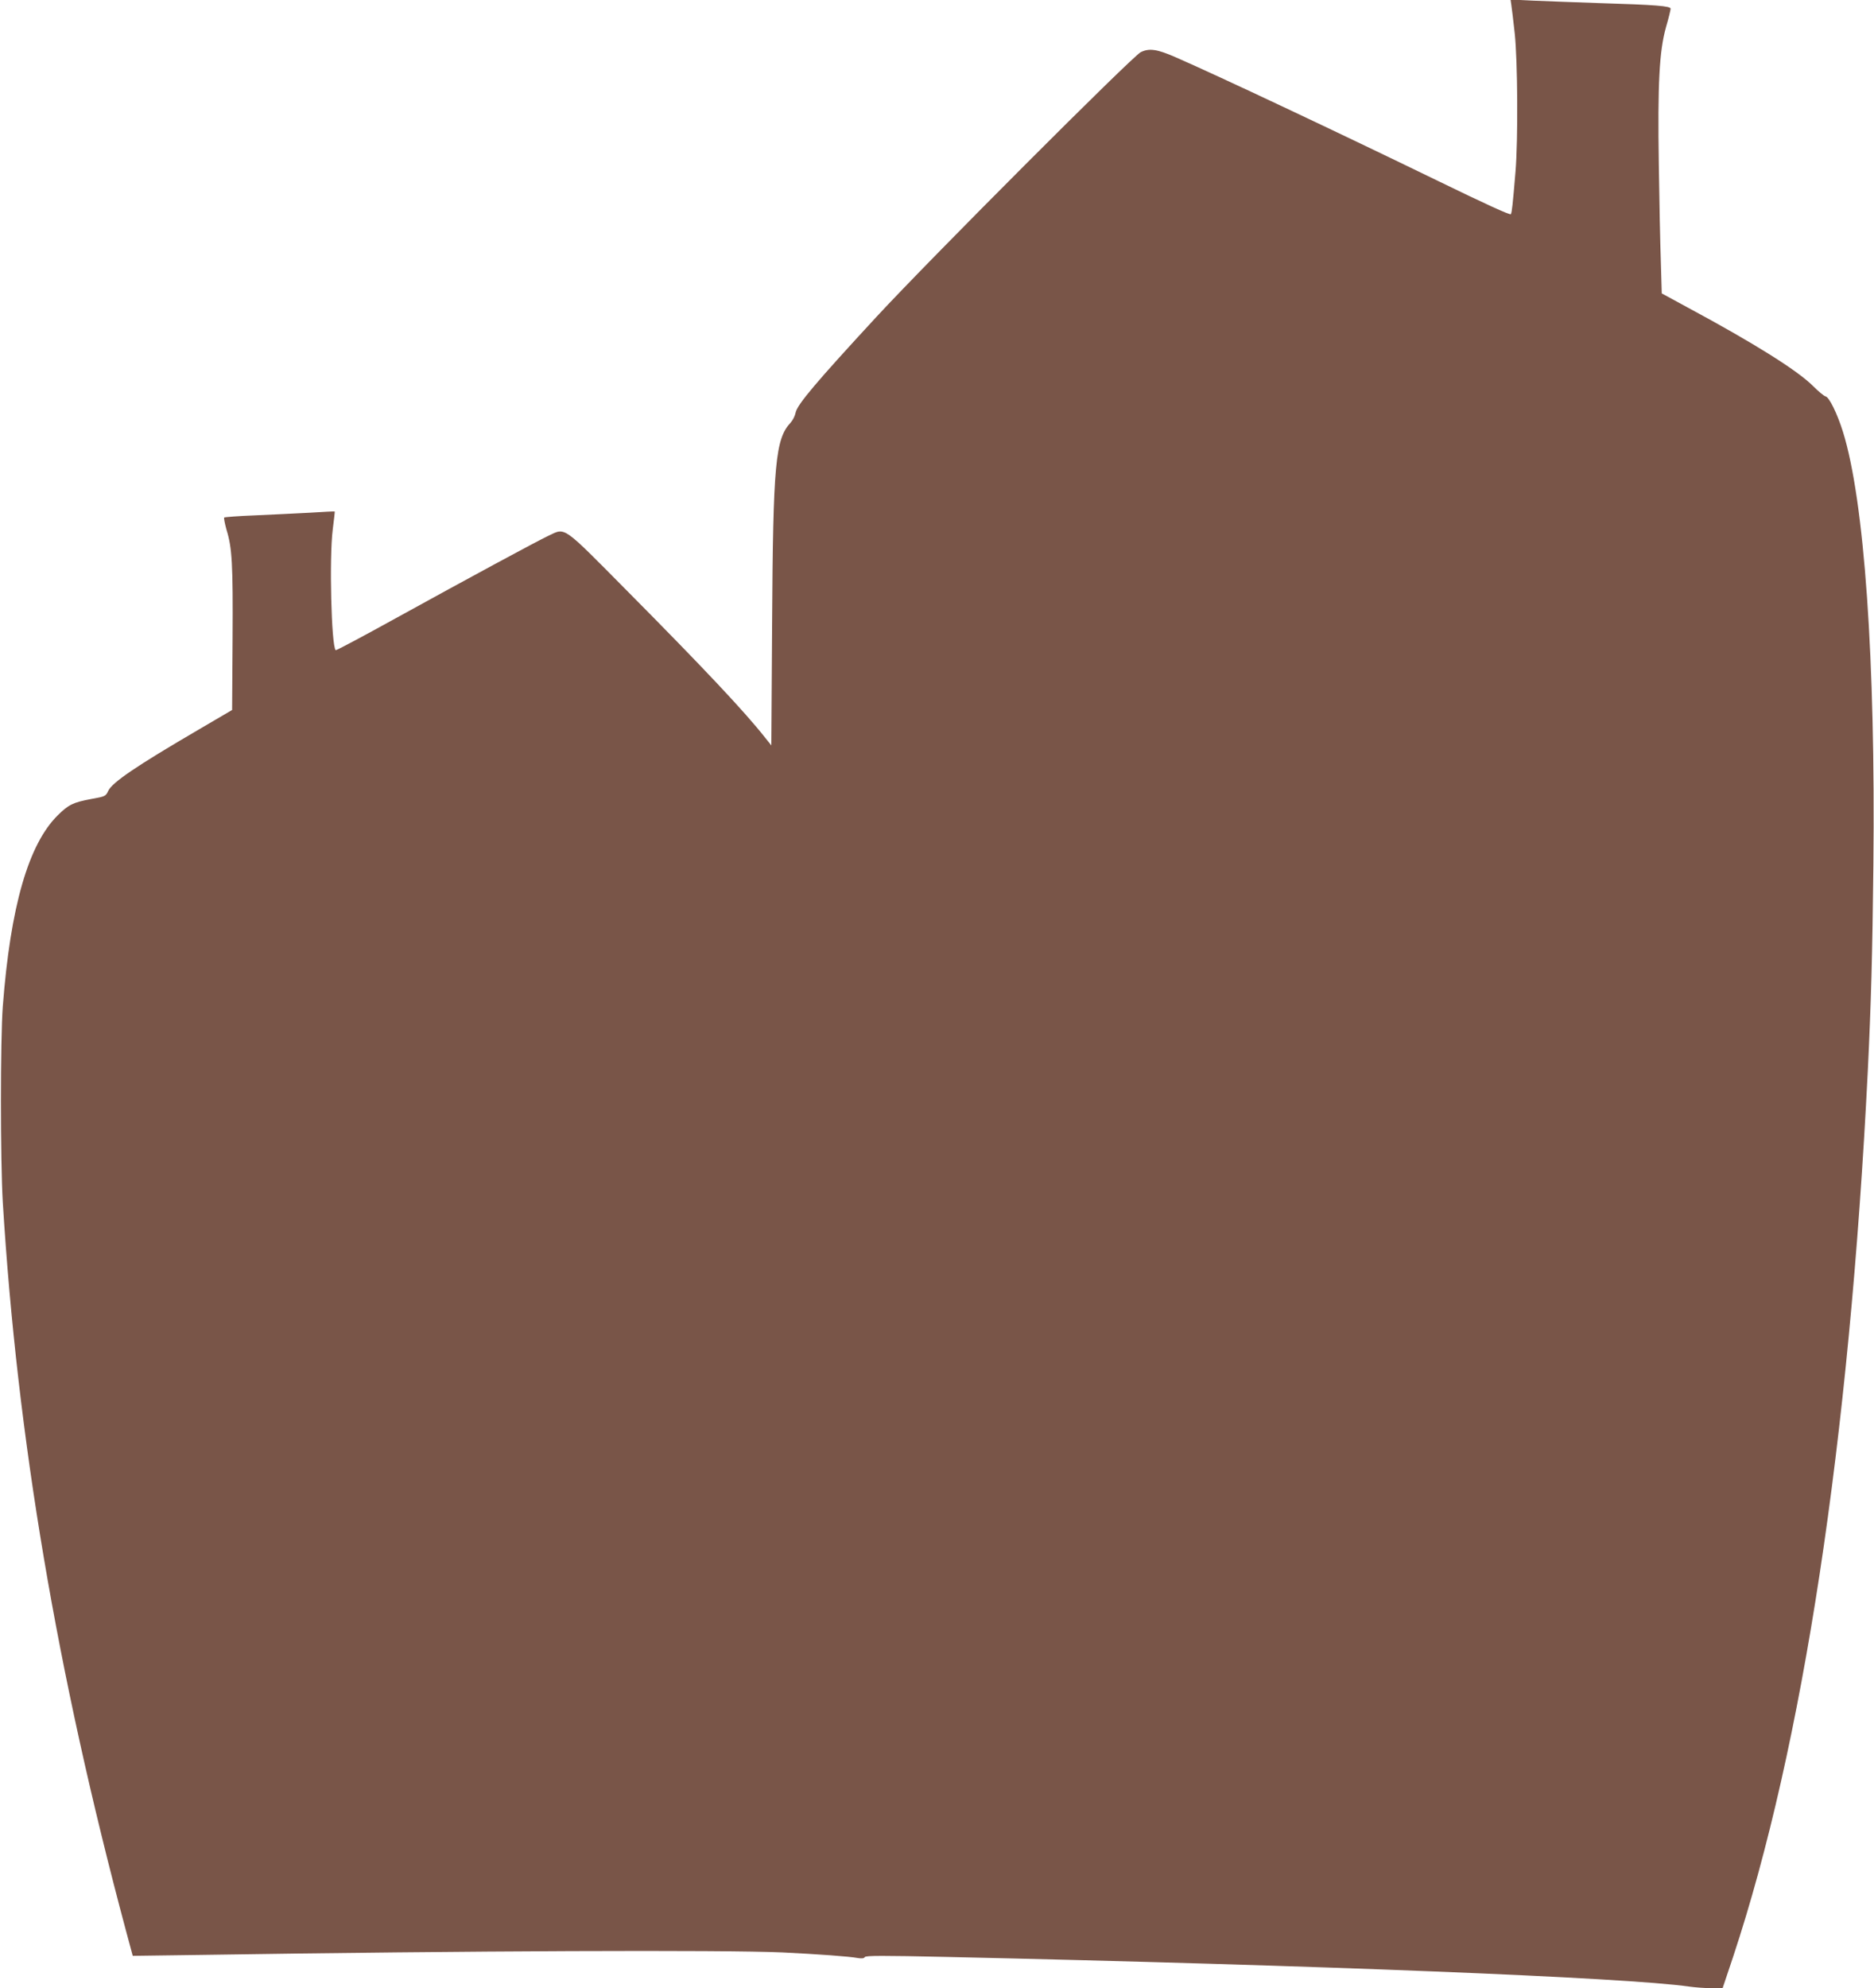 <?xml version="1.0" standalone="no"?>
<!DOCTYPE svg PUBLIC "-//W3C//DTD SVG 20010904//EN"
 "http://www.w3.org/TR/2001/REC-SVG-20010904/DTD/svg10.dtd">
<svg version="1.0" xmlns="http://www.w3.org/2000/svg"
 width="1207pt" height="1280pt" viewBox="0 0 1207 1280"
 preserveAspectRatio="xMidYMid meet">
<g transform="translate(0,1280) scale(0.1,-0.1)"
fill="#795548" stroke="none">
<path d="M9734 12769 c3 -19 13 -101 22 -184 19 -177 22 -685 5 -890 -18 -214
-23 -262 -30 -274 -5 -7 -165 66 -467 213 -646 314 -1414 676 -1691 797 -121
53 -171 60 -226 33 -55 -28 -1356 -1330 -1702 -1704 -386 -418 -512 -566 -521
-618 -4 -20 -18 -48 -31 -62 -99 -106 -114 -261 -120 -1297 l-5 -782 -41 51
c-129 164 -390 442 -889 945 -420 424 -394 406 -503 355 -84 -40 -508 -269
-989 -534 -208 -115 -381 -207 -384 -204 -28 28 -42 596 -19 776 8 63 14 116
13 117 -1 1 -73 -2 -161 -8 -88 -5 -246 -12 -352 -17 -106 -4 -195 -11 -199
-14 -3 -4 4 -39 15 -79 36 -116 42 -220 39 -702 l-3 -458 -215 -126 c-404
-236 -557 -340 -583 -395 -16 -34 -19 -36 -109 -52 -117 -22 -146 -36 -216
-105 -189 -187 -305 -588 -354 -1231 -16 -213 -16 -989 0 -1260 93 -1517 348
-3028 793 -4689 l44 -163 440 6 c1732 27 3366 33 3745 16 226 -11 433 -26 484
-36 26 -4 41 -3 46 6 6 10 114 10 526 1 2379 -53 4377 -132 4784 -191 36 -5
99 -10 140 -10 l75 0 68 203 c449 1355 748 3319 867 5702 21 431 30 756 36
1325 14 1322 -58 2348 -196 2790 -37 118 -89 224 -112 228 -10 2 -46 32 -81
67 -100 100 -379 275 -803 503 l-171 93 -6 207 c-4 114 -10 394 -13 622 -8
521 3 730 46 884 17 58 30 112 30 120 0 17 -93 25 -460 36 -157 5 -349 13
-428 16 l-143 7 5 -34z"/>
</g>
</svg>
